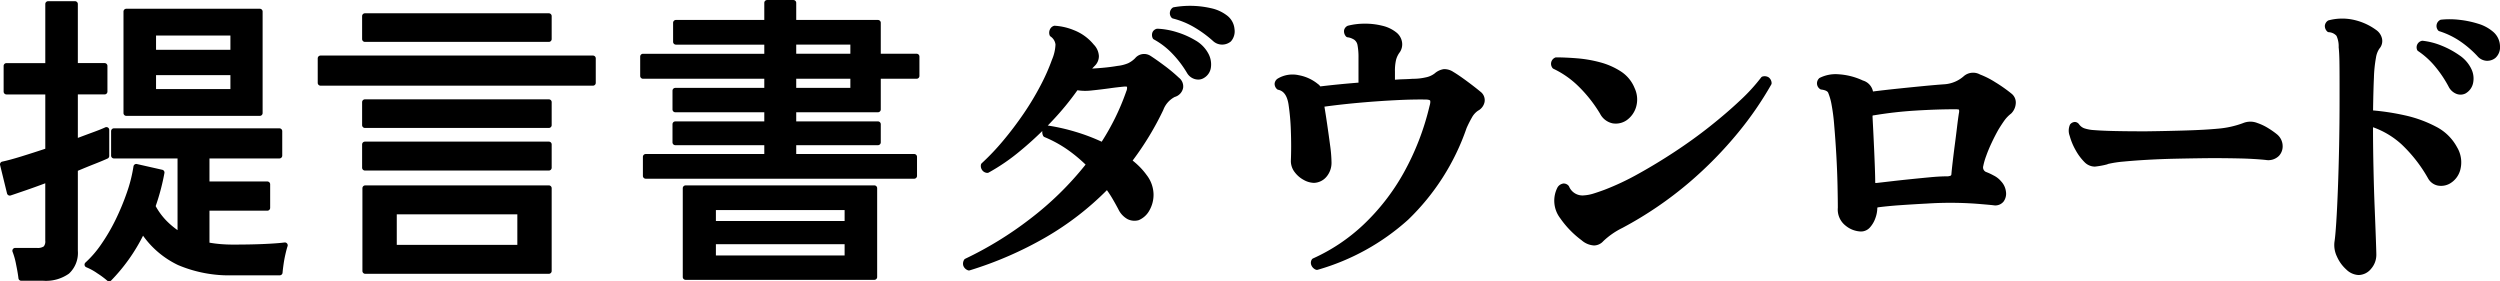 <svg xmlns="http://www.w3.org/2000/svg" width="331.159" height="37.269" viewBox="0 0 331.159 37.269">
  <path id="パス_242" data-name="パス 242" d="M5987.724,674.792H6005.4a.374.374,0,0,0,.375-.375v-13.44a.375.375,0,0,0-.375-.375h-17.679a.375.375,0,0,0-.375.375v13.44A.374.374,0,0,0,5987.724,674.792Zm3.934-8.75v-1.889h9.851v1.889Zm9.851,3.35v1.851h-9.851v-1.851Zm7.505,22.307a.375.375,0,0,1,.065.357c-.077.232-.168.568-.27,1.007s-.19.9-.254,1.348-.113.843-.138,1.157a.377.377,0,0,1-.374.345h-6.2a17.365,17.365,0,0,1-7.258-1.355,12.063,12.063,0,0,1-4.648-3.894,23.755,23.755,0,0,1-4.229,5.939.378.378,0,0,1-.518.012,11.721,11.721,0,0,0-1.334-.984,7.341,7.341,0,0,0-1.419-.78.375.375,0,0,1-.124-.634,13.8,13.8,0,0,0,2.082-2.414,24.9,24.9,0,0,0,1.911-3.27,32.145,32.145,0,0,0,1.5-3.617,19.125,19.125,0,0,0,.863-3.433.372.372,0,0,1,.159-.254.361.361,0,0,1,.295-.057l3.36.76a.372.372,0,0,1,.285.434,29.38,29.38,0,0,1-1.159,4.38,8.816,8.816,0,0,0,1.476,1.986,10.628,10.628,0,0,0,1.421,1.194v-9.494h-8.426a.375.375,0,0,1-.375-.375v-3.239a.375.375,0,0,1,.375-.375H6008a.375.375,0,0,1,.375.375v3.239a.375.375,0,0,1-.375.375h-9.265v3.051h7.665a.375.375,0,0,1,.375.375v3.119a.375.375,0,0,1-.375.375h-7.665v4.235c.431.076.879.136,1.338.177.57.052,1.165.078,1.768.078,1.567,0,2.954-.027,4.123-.079s2.074-.118,2.71-.2A.372.372,0,0,1,6009.014,691.7ZM5983.5,681.167q-1.02.4-2.2.9v10.592a3.728,3.728,0,0,1-1.176,3.029,5.272,5.272,0,0,1-3.4.945h-2.92a.374.374,0,0,1-.373-.333c-.053-.47-.159-1.091-.315-1.845a9.278,9.278,0,0,0-.458-1.648.374.374,0,0,1,.345-.523h2.881a1.437,1.437,0,0,0,.9-.2,1.02,1.02,0,0,0,.2-.751V683.72q-1.392.523-2.583.932-1.4.482-2,.681a.376.376,0,0,1-.482-.267l-.92-3.759a.375.375,0,0,1,.288-.457c.626-.13,1.483-.363,2.546-.691q1.5-.464,3.155-1.012v-7.194h-5.144a.375.375,0,0,1-.375-.375v-3.4a.375.375,0,0,1,.375-.375h5.144v-7.825a.375.375,0,0,1,.375-.375h3.561a.375.375,0,0,1,.375.375V667.8h3.545a.375.375,0,0,1,.375.375v3.4a.375.375,0,0,1-.375.375H5981.3v5.76q1.063-.4,1.957-.728c.723-.263,1.284-.487,1.669-.667a.374.374,0,0,1,.533.34V680.1a.375.375,0,0,1-.216.34Q5984.636,680.72,5983.5,681.167Zm60.565-2.589v3.08a.375.375,0,0,1-.375.375h-24.36a.375.375,0,0,1-.375-.375v-3.08a.375.375,0,0,1,.375-.375h24.36A.375.375,0,0,1,6044.066,678.578Zm-.375,5.424h-24.32a.375.375,0,0,0-.375.375v10.96a.375.375,0,0,0,.375.375h24.32a.375.375,0,0,0,.375-.375v-10.96A.375.375,0,0,0,6043.691,684Zm-20.144,7.88v-4.049h15.97v4.049Zm-4.591-27.264v-3.04a.375.375,0,0,1,.375-.375h24.36a.375.375,0,0,1,.375.375v3.04a.375.375,0,0,1-.375.375h-24.36A.375.375,0,0,1,6018.956,664.618Zm25.11,8.359v3.04a.375.375,0,0,1-.375.375h-24.36a.375.375,0,0,1-.375-.375v-3.04a.375.375,0,0,1,.375-.375h24.36A.375.375,0,0,1,6044.066,672.977Zm5.84-5.8v3.24a.374.374,0,0,1-.375.375h-36.08a.374.374,0,0,1-.375-.375v-3.24a.375.375,0,0,1,.375-.375h36.08A.375.375,0,0,1,6049.906,667.177Zm36.9,16.825h-25a.375.375,0,0,0-.375.375v11.76a.375.375,0,0,0,.375.375h25a.375.375,0,0,0,.375-.375v-11.76A.375.375,0,0,0,6086.808,684Zm-3.936,7.79v1.491h-17.05v-1.491Zm-17.05-3.07v-1.449h17.05v1.449Zm26.585-22.16h-4.745v-4.1a.374.374,0,0,0-.375-.375h-10.825v-2.265a.375.375,0,0,0-.375-.375h-3.48a.375.375,0,0,0-.375.375v2.265h-11.705a.374.374,0,0,0-.375.375v2.519a.375.375,0,0,0,.375.375h11.705v1.21h-16.065a.375.375,0,0,0-.375.375V669.5a.375.375,0,0,0,.375.375h16.065v1.21h-11.785a.375.375,0,0,0-.375.375v2.479a.375.375,0,0,0,.375.375h11.785v1.211h-11.785a.375.375,0,0,0-.375.375v2.4a.375.375,0,0,0,.375.375h11.785v1.17h-15.705a.375.375,0,0,0-.375.375v2.521a.375.375,0,0,0,.375.375h35.56a.375.375,0,0,0,.375-.375v-2.521a.375.375,0,0,0-.375-.375h-15.625v-1.17h10.825a.375.375,0,0,0,.375-.375v-2.4a.375.375,0,0,0-.375-.375h-10.825v-1.211h10.825a.375.375,0,0,0,.375-.375v-4.064h4.745a.375.375,0,0,0,.375-.375v-2.561A.375.375,0,0,0,6092.407,666.562Zm-15.945,0v-1.21h7.171v1.21Zm7.171,3.311v1.21h-7.171v-1.21Zm50.88-6.608a2,2,0,0,1-.468,1.658.37.37,0,0,1-.031.027,1.8,1.8,0,0,1-1.155.4,1.767,1.767,0,0,1-1.212-.5,15.45,15.45,0,0,0-2.459-1.794,10.888,10.888,0,0,0-2.822-1.16.377.377,0,0,1-.2-.129.878.878,0,0,1-.2-.721.9.9,0,0,1,.343-.573.372.372,0,0,1,.155-.068,12.427,12.427,0,0,1,4.938.123,5.289,5.289,0,0,1,2.043.909A2.523,2.523,0,0,1,6134.513,663.265Zm-3.566,3.091a3.013,3.013,0,0,1,.441,2.054,1.889,1.889,0,0,1-.945,1.374,1.405,1.405,0,0,1-.726.2,1.7,1.7,0,0,1-.459-.066,1.76,1.76,0,0,1-1.038-.824,13.982,13.982,0,0,0-1.912-2.518,10.039,10.039,0,0,0-2.467-1.909.368.368,0,0,1-.174-.2.988.988,0,0,1,0-.778.833.833,0,0,1,.517-.424.391.391,0,0,1,.131-.019,9.9,9.9,0,0,1,2.557.456,11.049,11.049,0,0,1,2.444,1.077A4.408,4.408,0,0,1,6130.947,666.356Zm-5.663,1.821c-.7-.526-1.329-.969-1.875-1.323a1.552,1.552,0,0,0-2.055.3,3.288,3.288,0,0,1-.933.666,4.87,4.87,0,0,1-1.389.35c-.575.1-1.25.191-2.005.256q-.7.062-1.363.1c.107-.12.221-.241.341-.36a1.8,1.8,0,0,0,.549-1.305,2.353,2.353,0,0,0-.688-1.522,6.355,6.355,0,0,0-2.593-1.888,7.857,7.857,0,0,0-2.609-.6.837.837,0,0,0-.574.448,1.017,1.017,0,0,0-.071.784.371.371,0,0,0,.127.189,1.483,1.483,0,0,1,.659,1.067,5.638,5.638,0,0,1-.459,1.995,26.413,26.413,0,0,1-1.52,3.431,37.14,37.14,0,0,1-2.236,3.723c-.845,1.238-1.752,2.439-2.7,3.57a31.6,31.6,0,0,1-2.845,3,.365.365,0,0,0-.115.2.914.914,0,0,0,.127.665.877.877,0,0,0,.671.419.355.355,0,0,0,.228-.042,26.572,26.572,0,0,0,4.24-2.921c.978-.806,1.936-1.671,2.865-2.585a1.134,1.134,0,0,0,.089.6.377.377,0,0,0,.2.206,16.221,16.221,0,0,1,3.069,1.681,19.908,19.908,0,0,1,2.373,1.965,41.842,41.842,0,0,1-7.4,7.23,47.459,47.459,0,0,1-8.533,5.238.376.376,0,0,0-.175.172.964.964,0,0,0-.084.768,1.026,1.026,0,0,0,.579.58.362.362,0,0,0,.159.036.348.348,0,0,0,.11-.017,48.708,48.708,0,0,0,10.059-4.374,38.843,38.843,0,0,0,8.111-6.248c.239.334.467.68.678,1.034.289.489.566.983.833,1.489a2.925,2.925,0,0,0,1.225,1.318,2.045,2.045,0,0,0,1.48.132,2.882,2.882,0,0,0,1.406-1.278,4.184,4.184,0,0,0,.553-2.171,4.3,4.3,0,0,0-.909-2.518,9.013,9.013,0,0,0-.96-1.127,10.811,10.811,0,0,0-.9-.8,39.17,39.17,0,0,0,4.057-6.694,3.208,3.208,0,0,1,1.518-1.73,1.552,1.552,0,0,0,1.112-1.2,1.445,1.445,0,0,0-.553-1.344A21.933,21.933,0,0,0,6125.284,668.177Zm-11.579,3.219a6.755,6.755,0,0,0,1.853.034q1.185-.12,2.355-.281c.369-.053.725-.1,1.069-.139s.66-.073.942-.1c.046,0,.086,0,.121,0a.933.933,0,0,1,.231.022,1.058,1.058,0,0,1-.091.6,31.328,31.328,0,0,1-1.5,3.576,32.229,32.229,0,0,1-1.76,3.108,25.867,25.867,0,0,0-3.5-1.322,26.817,26.817,0,0,0-3.55-.81.355.355,0,0,0-.056,0,.377.377,0,0,0-.047,0c.215-.221.429-.445.64-.671A36.9,36.9,0,0,0,6113.705,671.4Zm53.364.173a1.4,1.4,0,0,1,.569,1.408,1.677,1.677,0,0,1-.86,1.126,2.6,2.6,0,0,0-.82.92,15.427,15.427,0,0,0-.7,1.387,30.678,30.678,0,0,1-7.748,12.144,30.337,30.337,0,0,1-11.967,6.623.358.358,0,0,1-.107.016.376.376,0,0,1-.148-.03,1.06,1.06,0,0,1-.579-.562.83.83,0,0,1,.045-.776.376.376,0,0,1,.169-.151,24.185,24.185,0,0,0,6.677-4.471,28.659,28.659,0,0,0,5.309-6.831,34.4,34.4,0,0,0,3.443-8.883c.148-.479.1-.664.08-.722-.017-.037-.135-.115-.461-.136-1.068-.024-2.441,0-4.057.081s-3.333.2-5.064.359c-1.582.145-3.067.314-4.42.5q.171,1.025.356,2.289.22,1.5.4,2.866a17.787,17.787,0,0,1,.182,2.208,2.854,2.854,0,0,1-.648,1.9,2.257,2.257,0,0,1-1.669.832h0a2.9,2.9,0,0,1-1.352-.383,3.646,3.646,0,0,1-1.2-1.025,2.41,2.41,0,0,1-.516-1.486c.052-1.28.052-2.623,0-4.007a30,30,0,0,0-.316-3.534c-.187-1.12-.628-1.74-1.348-1.893a.367.367,0,0,1-.2-.115.944.944,0,0,1-.286-.708.907.907,0,0,1,.366-.634,3.806,3.806,0,0,1,2.83-.477,5.6,5.6,0,0,1,2.528,1.16,1.19,1.19,0,0,1,.325.325c1.562-.188,3.262-.357,5.06-.5v-3.255a8.651,8.651,0,0,0-.131-1.72,1.121,1.121,0,0,0-.463-.728,3,3,0,0,0-.375-.185,1.846,1.846,0,0,0-.464-.115.376.376,0,0,1-.26-.158,1.022,1.022,0,0,1-.215-.784.844.844,0,0,1,.4-.546.427.427,0,0,1,.1-.046,8.825,8.825,0,0,1,2.152-.272,9.2,9.2,0,0,1,2.4.271,4.638,4.638,0,0,1,1.958.961,2.057,2.057,0,0,1,.66,1.176,1.875,1.875,0,0,1-.269,1.343,2.869,2.869,0,0,0-.516,1.038,6.278,6.278,0,0,0-.148,1.526v1.109c.389-.032.761-.054,1.114-.064q.69-.02,1.243-.06a7.5,7.5,0,0,0,1.74-.191,2.826,2.826,0,0,0,1.167-.523,2.356,2.356,0,0,1,1.205-.565,2.123,2.123,0,0,1,1.269.372c.459.27,1.061.681,1.79,1.22S6166.612,671.191,6167.069,671.569Zm38.225-1.863a.98.98,0,0,1,.369.705.377.377,0,0,1-.044.228,44.976,44.976,0,0,1-4.376,6.354,52.533,52.533,0,0,1-6.526,6.649,49.558,49.558,0,0,1-8.807,5.985,10.105,10.105,0,0,0-2.541,1.761l-.008.008a1.671,1.671,0,0,1-1.225.562,2.723,2.723,0,0,1-1.635-.685,12.519,12.519,0,0,1-2.85-2.94,3.809,3.809,0,0,1-.331-4.092,1.091,1.091,0,0,1,.784-.492.867.867,0,0,1,.653.283.4.4,0,0,1,.079.117,1.925,1.925,0,0,0,1.976,1.174,5.334,5.334,0,0,0,1.266-.243q.693-.216,1.443-.495a34.43,34.43,0,0,0,4.489-2.116c1.594-.881,3.226-1.872,4.855-2.945s3.2-2.205,4.653-3.36,2.8-2.307,3.975-3.419a23.97,23.97,0,0,0,2.778-3.032.374.374,0,0,1,.232-.145A.993.993,0,0,1,6205.294,669.706Zm-25.049,1.335a12.178,12.178,0,0,0-3.473-2.484.38.38,0,0,1-.17-.161.892.892,0,0,1,.339-1.3.375.375,0,0,1,.19-.052c.807,0,1.731.041,2.75.122a17.021,17.021,0,0,1,3.068.531,9.57,9.57,0,0,1,2.747,1.208,4.735,4.735,0,0,1,1.823,2.213,3.533,3.533,0,0,1,.188,2.519,3.278,3.278,0,0,1-1.245,1.732l0,0a2.539,2.539,0,0,1-1.436.447,2.782,2.782,0,0,1-.384-.027,2.428,2.428,0,0,1-1.709-1.3A18.286,18.286,0,0,0,6180.245,671.041Zm55.083-.683a11.108,11.108,0,0,0-2.061-1.05,1.89,1.89,0,0,0-2.106.191,4.341,4.341,0,0,1-2.5,1.1q-1.2.081-2.852.241t-3.381.34c-1.162.121-2.28.248-3.3.378h-.035a1.9,1.9,0,0,0-1.334-1.448,8.883,8.883,0,0,0-3.281-.831,4.7,4.7,0,0,0-2.456.488.36.36,0,0,0-.1.089.915.915,0,0,0,.117,1.355.38.38,0,0,0,.205.094c.346.043.783.149.909.41a7.639,7.639,0,0,1,.451,1.574,25.4,25.4,0,0,1,.353,2.756q.159,1.836.28,3.949c.078,1.385.132,2.727.159,3.987s.041,2.248.041,2.981a2.7,2.7,0,0,0,1.027,2.37,3.362,3.362,0,0,0,2.027.777,1.592,1.592,0,0,0,1.243-.589,3.656,3.656,0,0,0,.692-1.225,3.988,3.988,0,0,0,.24-1.282c0-.064,0-.086.116-.108.767-.1,1.728-.2,2.856-.278q1.716-.12,3.593-.219a48.364,48.364,0,0,1,6.511.019q1.513.12,2.268.2a1.413,1.413,0,0,0,1.381-.485,1.766,1.766,0,0,0,.312-1.334,2.392,2.392,0,0,0-.636-1.343,3.038,3.038,0,0,0-1-.782,7.676,7.676,0,0,0-1.032-.475.66.66,0,0,1-.334-.772,8.585,8.585,0,0,1,.365-1.278,18.983,18.983,0,0,1,.746-1.8c.295-.631.607-1.235.919-1.783q.431-.7.8-1.215a4.425,4.425,0,0,1,.863-.876,2.055,2.055,0,0,0,.608-1.288,1.5,1.5,0,0,0-.556-1.347A19.8,19.8,0,0,0,6235.328,670.358Zm-4.847,4.041q-.122.766-.261,1.934t-.3,2.375q-.159,1.224-.279,2.266c-.081.7-.136,1.225-.16,1.549a.265.265,0,0,1-.078.178,1.183,1.183,0,0,1-.51.1c-.622,0-1.374.041-2.236.122s-1.735.167-2.642.26-1.765.188-2.567.281q-1.178.138-1.894.217c-.092,0-.16-.012-.154.017a.414.414,0,0,1-.012-.121q0-.606-.04-1.773t-.1-2.5q-.06-1.341-.12-2.541l-.094-1.842,0-.154s.04-.04.24-.057a52.588,52.588,0,0,1,5.421-.616c1.885-.118,3.673-.178,5.317-.178a1.914,1.914,0,0,1,.471.045A1,1,0,0,1,6230.481,674.4Zm42.868,4.223a1.853,1.853,0,0,1-.478,1.465,2,2,0,0,1-1.75.544c-.993-.1-2.145-.172-3.433-.2s-2.48-.04-3.544-.04q-.672,0-2.075.021t-3.149.059q-1.737.042-3.491.14c-1.156.066-2.222.146-3.169.238a14.168,14.168,0,0,0-2.046.316.413.413,0,0,1-.126.057,10.758,10.758,0,0,1-1.58.288c-.035,0-.071,0-.107,0a1.927,1.927,0,0,1-1.276-.579,7.083,7.083,0,0,1-1.2-1.617,8.047,8.047,0,0,1-.772-1.866,1.96,1.96,0,0,1,.045-1.514.845.845,0,0,1,.656-.335.722.722,0,0,1,.531.3,1.478,1.478,0,0,0,.664.528,5,5,0,0,0,1.378.253c.632.053,1.517.093,2.634.119s2.524.04,4.184.04q3-.039,5.492-.12c1.643-.052,3.024-.132,4.1-.237a12.379,12.379,0,0,0,3.283-.734,2.533,2.533,0,0,1,1.906-.005,6.977,6.977,0,0,1,1.446.693,10.493,10.493,0,0,1,1.1.77A2.054,2.054,0,0,1,6273.349,678.622Zm24.942-10.166a2.9,2.9,0,0,1,.282,2.044,2.058,2.058,0,0,1-1.006,1.329l-.02.01a1.49,1.49,0,0,1-.623.14,1.546,1.546,0,0,1-.569-.113,1.977,1.977,0,0,1-.962-.852,15.459,15.459,0,0,0-1.771-2.68,10.656,10.656,0,0,0-2.318-2.124.378.378,0,0,1-.158-.228.883.883,0,0,1,.607-1.12.384.384,0,0,1,.158-.018,9.316,9.316,0,0,1,2.5.646,11.589,11.589,0,0,1,2.336,1.26A4.577,4.577,0,0,1,6298.291,668.456Zm3.855-2.948a1.905,1.905,0,0,1-.594,1.6l-.006.005a1.713,1.713,0,0,1-1.092.383l-.077,0a1.734,1.734,0,0,1-1.222-.621,13.527,13.527,0,0,0-2.313-1.983,10.546,10.546,0,0,0-2.724-1.313.378.378,0,0,1-.217-.179.9.9,0,0,1,.289-1.295.369.369,0,0,1,.161-.056,10.99,10.99,0,0,1,2.421.019,13.06,13.06,0,0,1,2.472.515,5.376,5.376,0,0,1,1.956,1.038A2.58,2.58,0,0,1,6302.146,665.508Zm-5.7,13.415a3.884,3.884,0,0,1,.446,3.008,2.957,2.957,0,0,1-1.451,1.862,2.359,2.359,0,0,1-1.516.233,1.91,1.91,0,0,1-1.289-.93,18.994,18.994,0,0,0-3.534-4.54,11.139,11.139,0,0,0-3.773-2.259q0,2.583.06,5.332.059,2.857.16,5.353t.16,4.182q.06,1.692.06,2.013a2.8,2.8,0,0,1-.69,1.864,2.166,2.166,0,0,1-1.685.832,2.481,2.481,0,0,1-1.609-.735,4.981,4.981,0,0,1-1.233-1.707,3.5,3.5,0,0,1-.329-1.949c.079-.5.158-1.366.237-2.588q.12-1.857.219-4.471t.16-5.673q.06-3.057.059-6.172v-1.96q0-1.957-.019-3.095c-.014-.748-.047-1.361-.1-1.824a3.288,3.288,0,0,0-.288-1.509,1.462,1.462,0,0,0-1.038-.482.37.37,0,0,1-.228-.131,1.009,1.009,0,0,1-.275-.745.925.925,0,0,1,.365-.625.366.366,0,0,1,.136-.07,7.037,7.037,0,0,1,3-.13,7.957,7.957,0,0,1,3.319,1.424,1.884,1.884,0,0,1,.751,1.126,1.529,1.529,0,0,1-.357,1.34,2.885,2.885,0,0,0-.442,1.179,17.258,17.258,0,0,0-.272,2.658c-.051,1.106-.089,2.564-.115,4.337a31.986,31.986,0,0,1,4.161.64,16.4,16.4,0,0,1,4.155,1.5A6.52,6.52,0,0,1,6296.444,678.923Z" transform="translate(-5970.988 -659.443)"/>
</svg>
